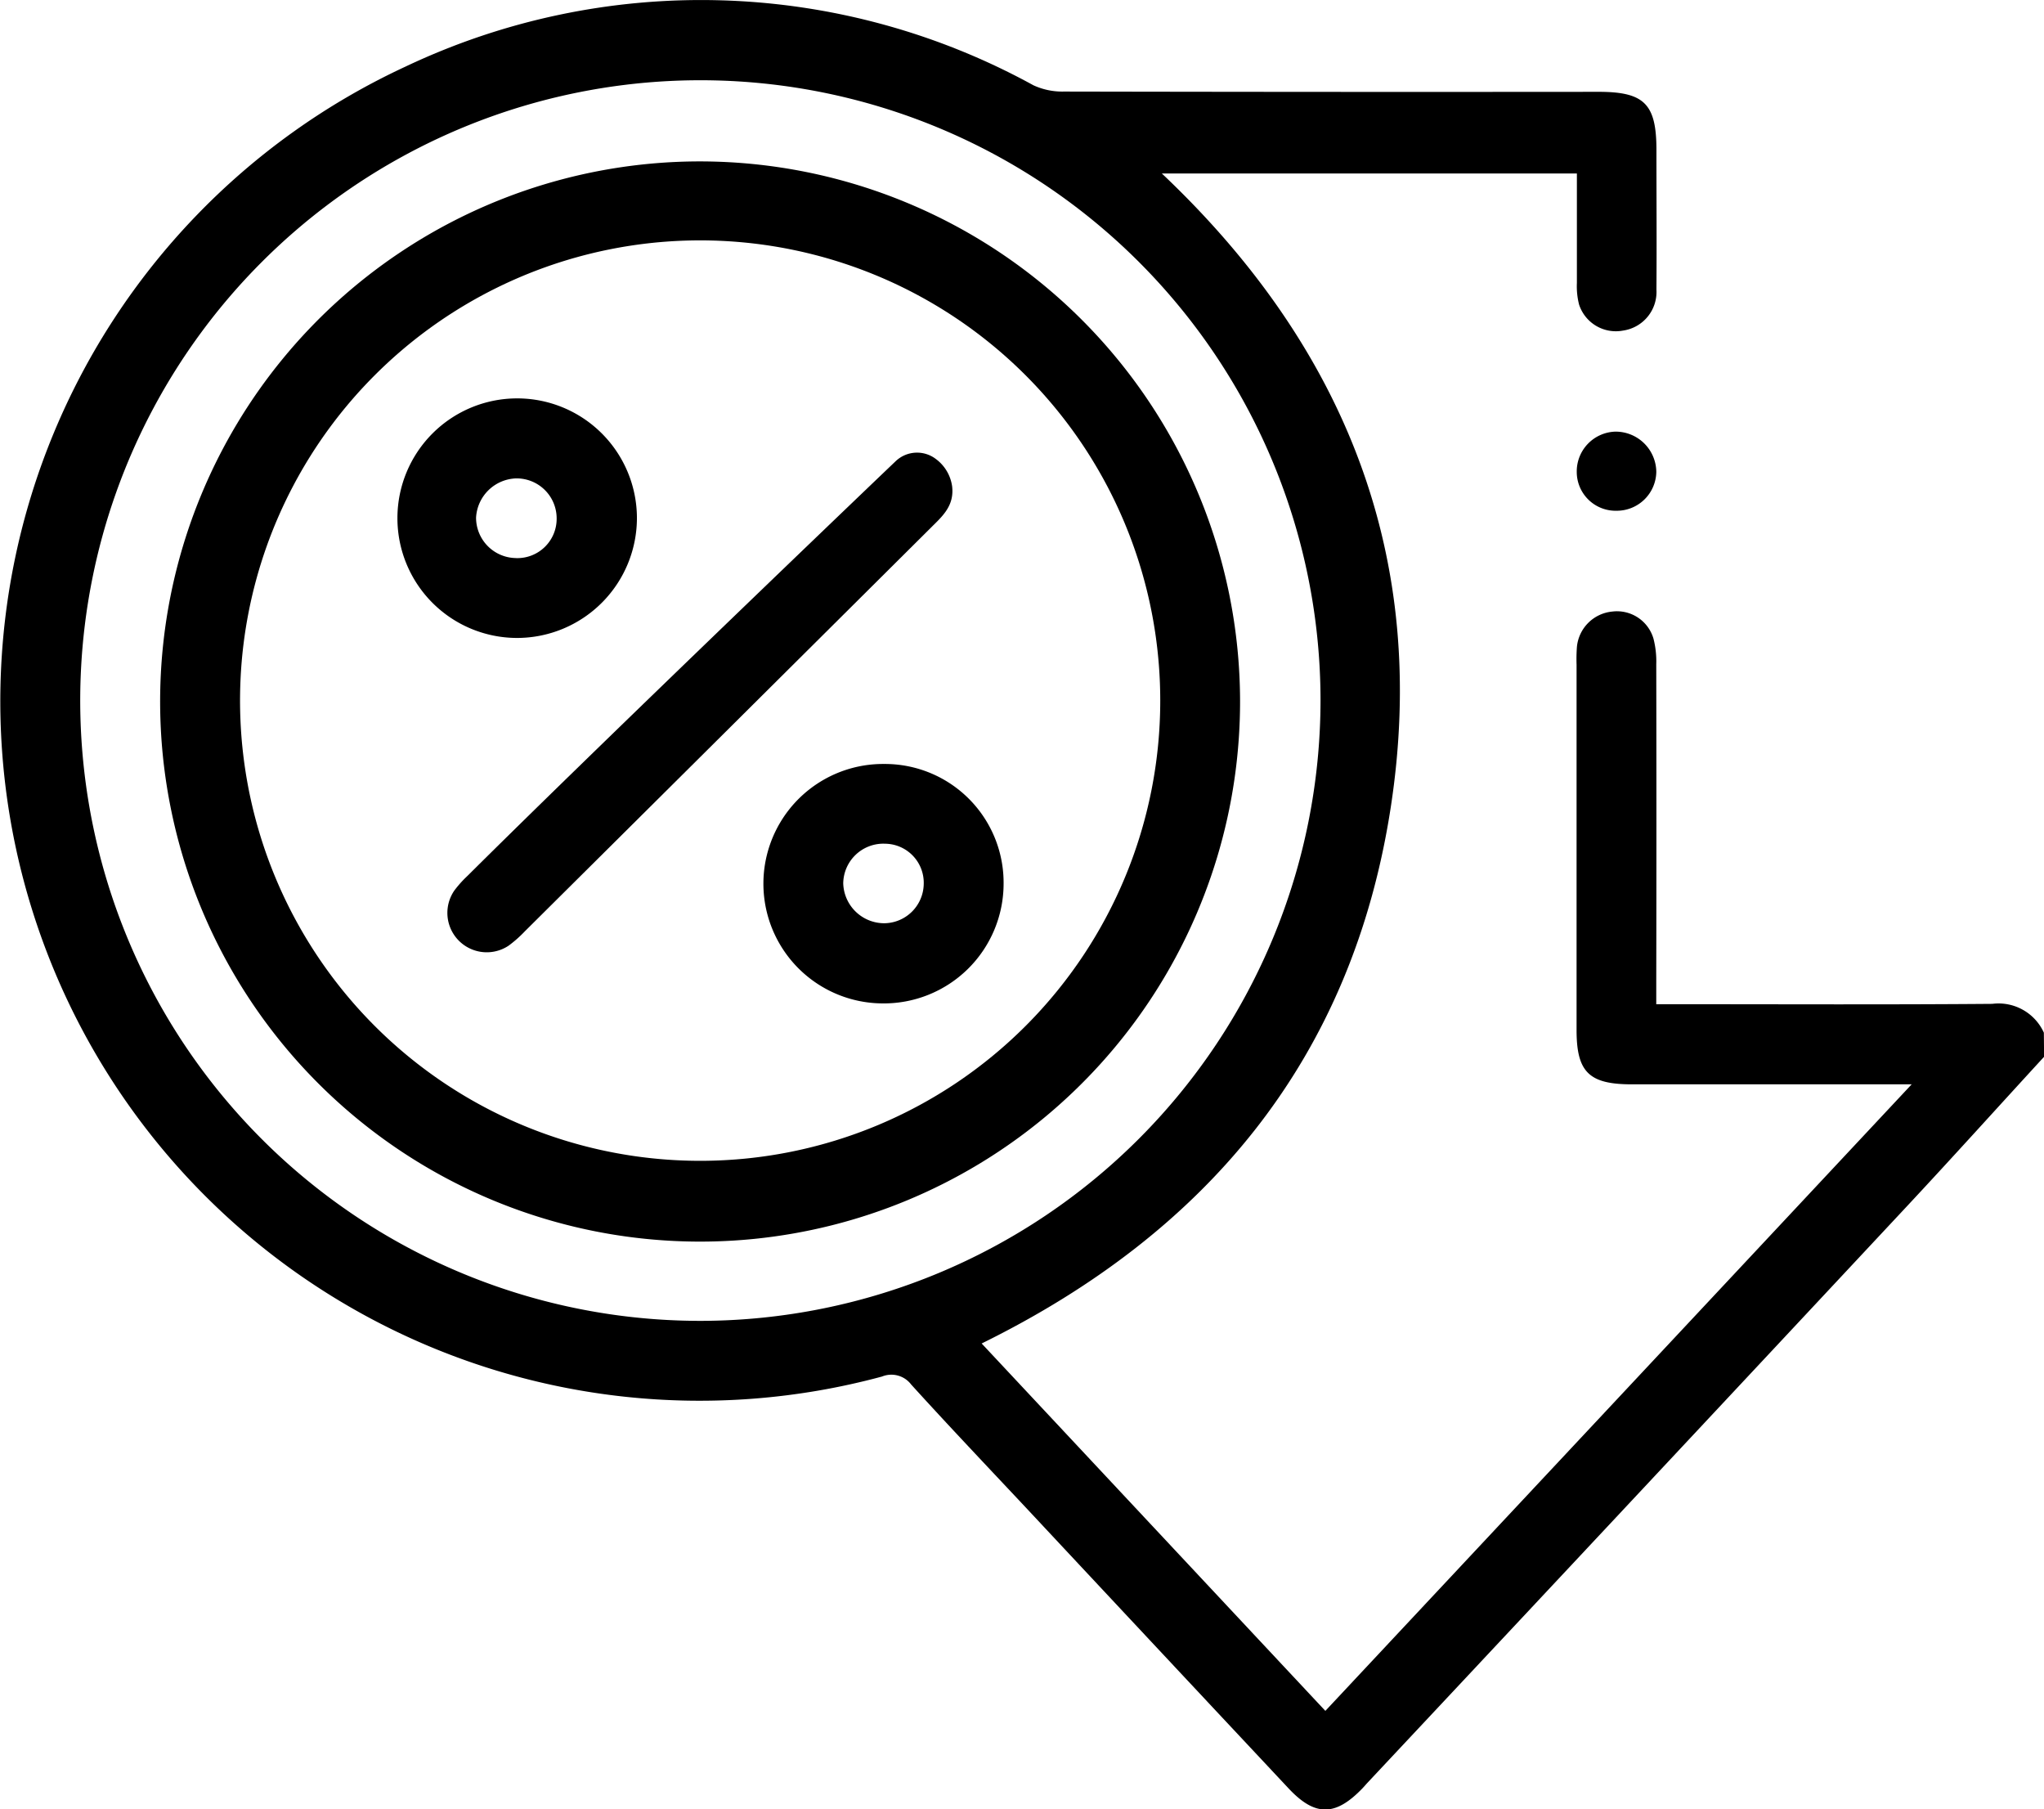 <?xml version="1.0" encoding="UTF-8"?><svg xmlns="http://www.w3.org/2000/svg" xmlns:xlink="http://www.w3.org/1999/xlink" width="45.198" height="40" viewBox="0 0 45.198 40"><defs><clipPath id="a"><rect width="45.198" height="40"/></clipPath></defs><g clip-path="url(#a)"><path d="M45.2,23.362c-1.011,1.1-2.014,2.214-3.035,3.307Q36.2,33.053,30.222,39.429c-.029.034-.059.066-.09.1-.6.626-1.05.634-1.637.008q-2.911-3.106-5.819-6.218c-.845-.9-1.7-1.8-2.528-2.712a.549.549,0,0,0-.645-.176A15.464,15.464,0,0,1,8.963,1.474a15.262,15.262,0,0,1,13.888.411,1.521,1.521,0,0,0,.672.139q5.914.012,11.827.006c1.011,0,1.278.269,1.278,1.283s.008,2.059,0,3.088a.863.863,0,0,1-.738.907.855.855,0,0,1-.973-.576,1.644,1.644,0,0,1-.048-.478c0-.794,0-1.587,0-2.419H25.691c4.067,3.846,5.912,8.5,5.061,14.019S26.733,27.227,21.707,29.7l7.6,8.122c4.314-4.608,8.594-9.179,12.965-13.851h-.541q-2.825,0-5.648,0c-.946,0-1.221-.27-1.221-1.2q0-4.037,0-8.075a3.641,3.641,0,0,1,.008-.4.868.868,0,0,1,.778-.776.841.841,0,0,1,.915.6,2.02,2.02,0,0,1,.061.565q.007,3.487,0,6.973V22.2h.5c2.31,0,4.619.011,6.93-.008a1.1,1.1,0,0,1,1.141.637Zm-16-7.882A13.713,13.713,0,1,0,15.518,29.2,13.728,13.728,0,0,0,29.2,15.48" transform="translate(0 0)"/><path d="M22.666,7.713a.859.859,0,0,1-.875-.858.88.88,0,0,1,.853-.891.9.9,0,0,1,.906.89.874.874,0,0,1-.883.859" transform="translate(13.075 3.578)"/><path d="M26.093,14.145A11.94,11.94,0,1,1,14.154,2.23,11.951,11.951,0,0,1,26.093,14.145m-1.765,0A10.174,10.174,0,1,0,14.186,24.324,10.172,10.172,0,0,0,24.328,14.147" transform="translate(1.328 1.338)"/><path d="M17.006,6.409l.01.008A.907.907,0,0,1,17.347,7c.051.434-.222.667-.466.91Q12.394,12.372,7.9,16.835a2.725,2.725,0,0,1-.362.32.871.871,0,0,1-1.2-1.218,2.479,2.479,0,0,1,.294-.328c2.574-2.56,7.931-7.7,9.464-9.163a.685.685,0,0,1,.909-.037" transform="translate(3.707 3.752)"/><path d="M8.146,10.8A2.648,2.648,0,1,1,10.8,8.14,2.653,2.653,0,0,1,8.146,10.8M8.132,9.035a.869.869,0,0,0,.893-.88.884.884,0,0,0-.9-.882.917.917,0,0,0-.882.867.893.893,0,0,0,.89.894" transform="translate(3.284 3.303)"/><path d="M15.864,13.218a2.649,2.649,0,0,1-2.686,2.63,2.646,2.646,0,1,1,.043-5.293,2.625,2.625,0,0,1,2.643,2.662m-2.646-.9a.888.888,0,0,0-.9.877.908.908,0,0,0,.91.882.882.882,0,0,0,.87-.864.864.864,0,0,0-.877-.894" transform="translate(6.328 6.334)"/></g></svg>